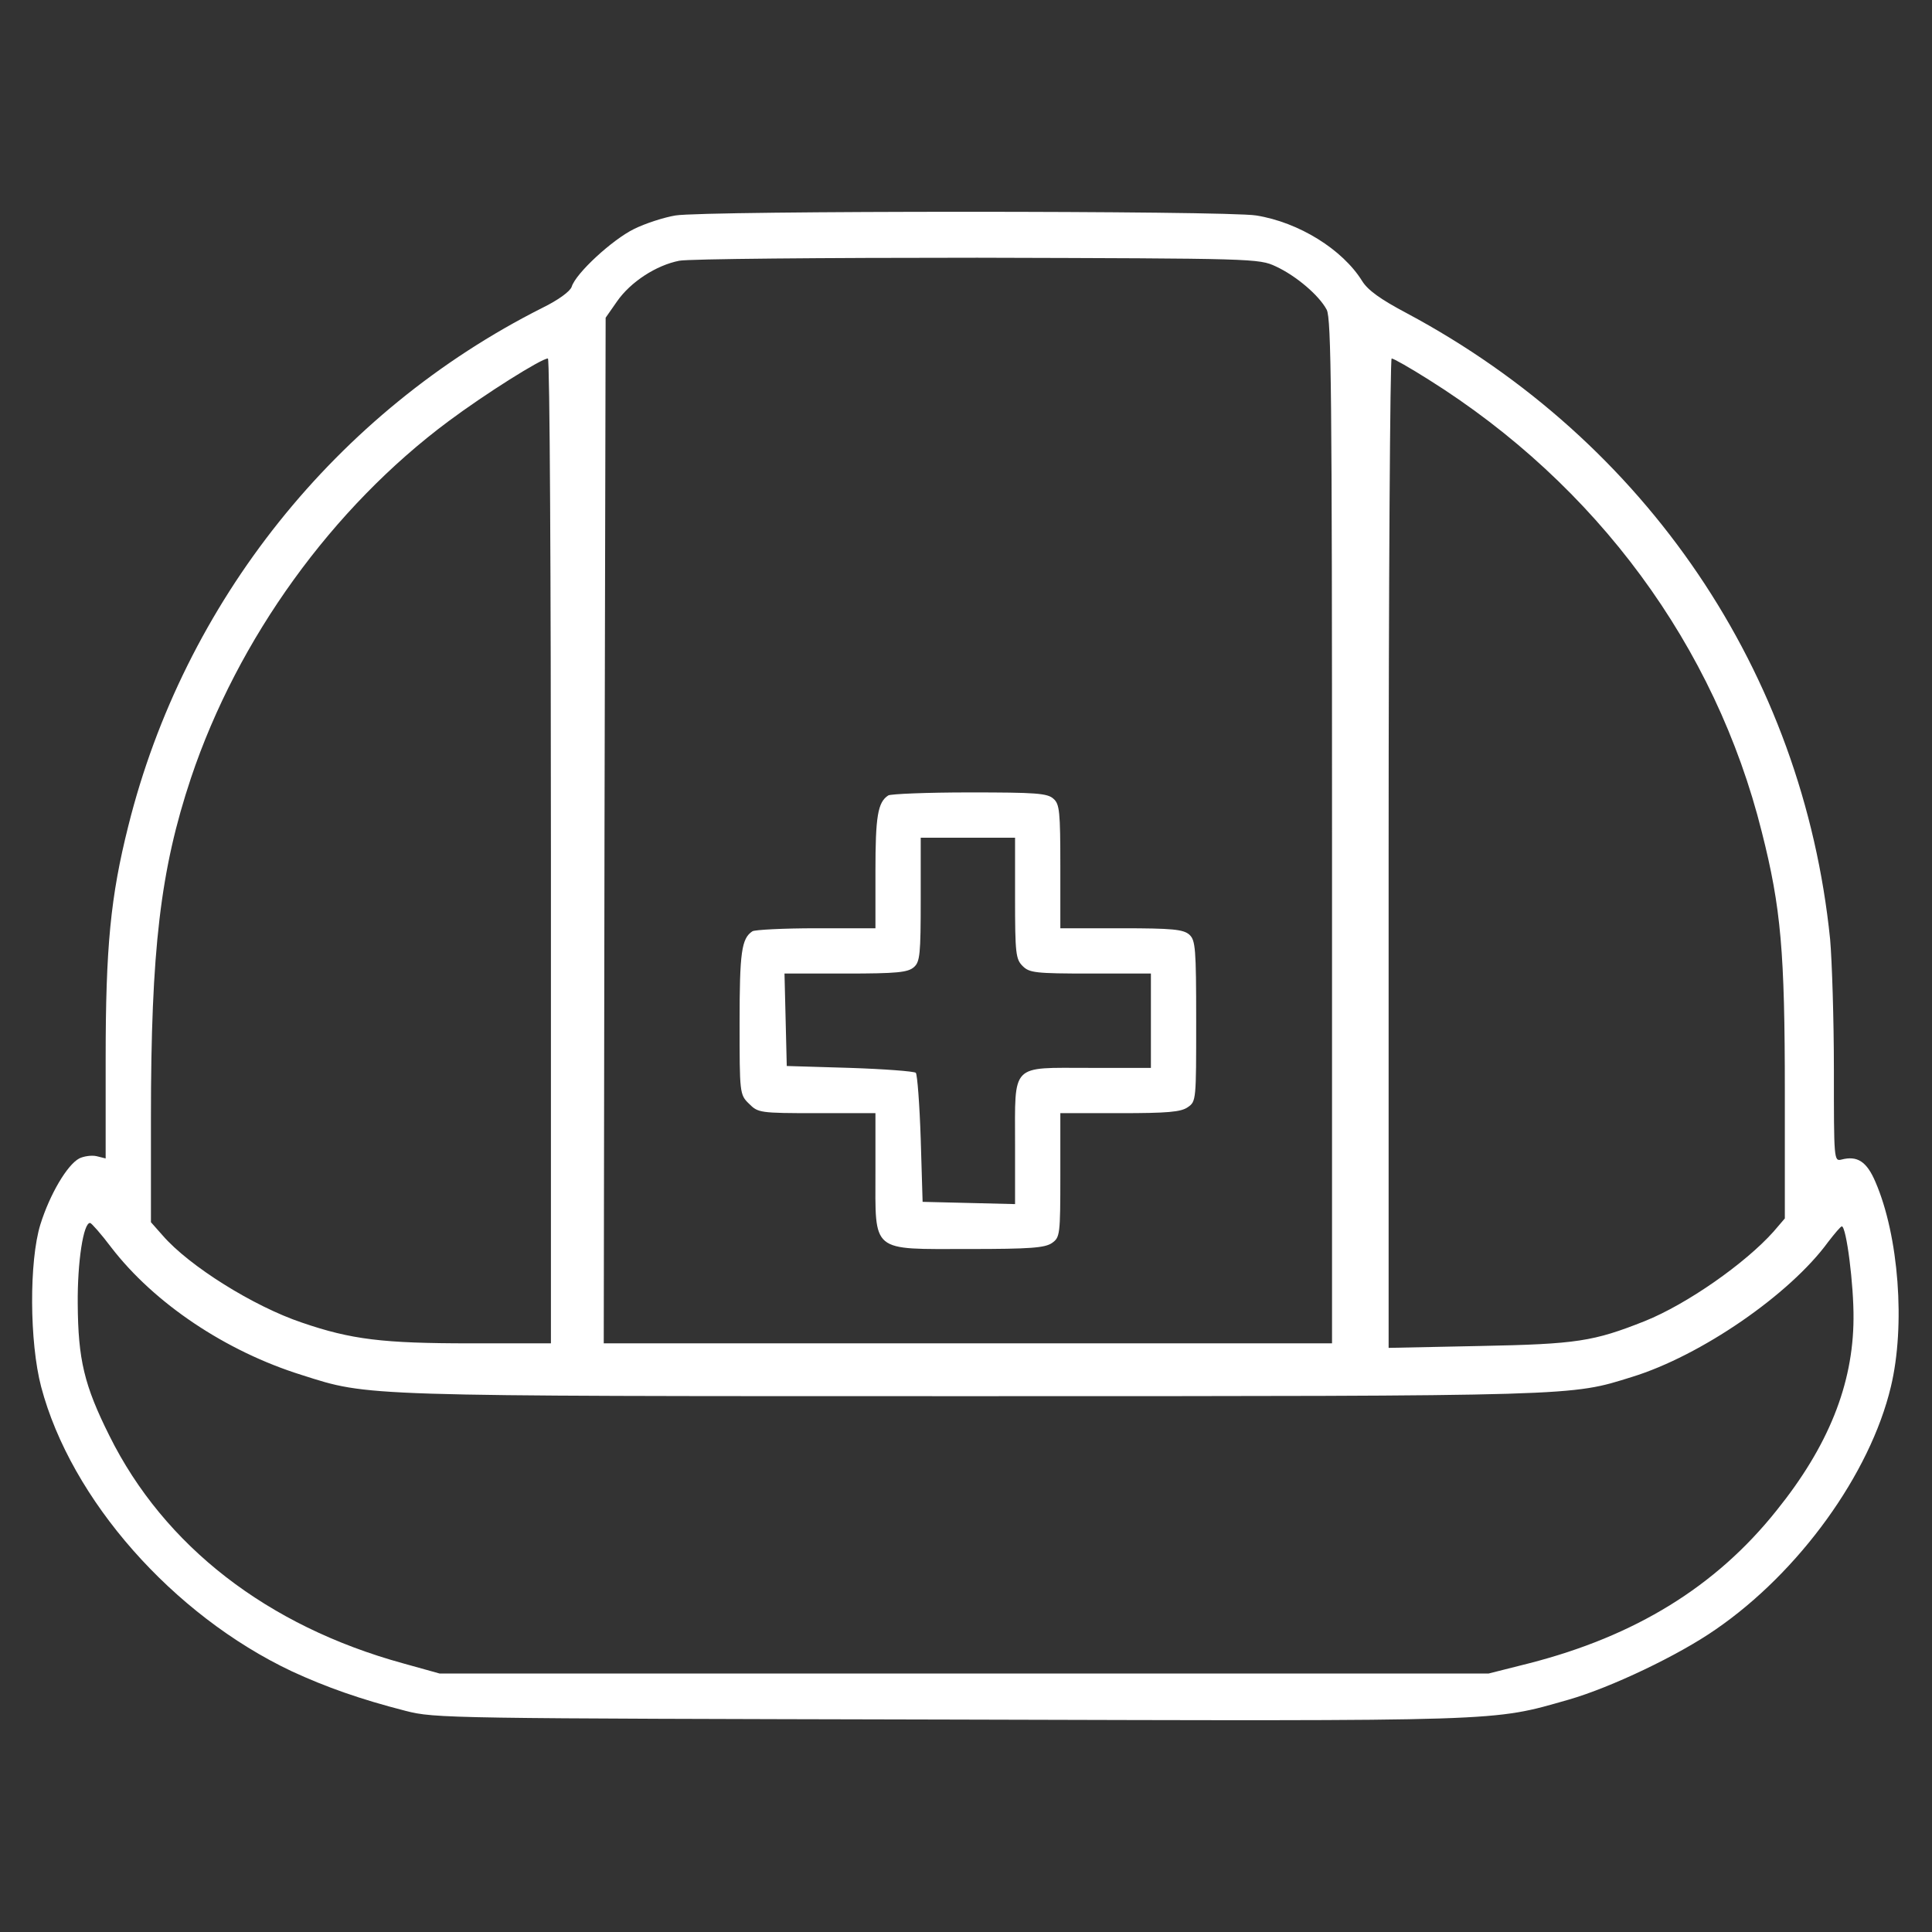 <?xml version="1.0" encoding="UTF-8"?>
<svg id="Layer_1" xmlns="http://www.w3.org/2000/svg" version="1.1" viewBox="0 0 512 512">
  <rect x="0" y="0" width="512" height="512" fill="#333333" stroke="none"/>
  <!-- Generator: Adobe Illustrator 29.8.1, SVG Export Plug-In . SVG Version: 2.1.1 Build 2)  -->
  <path d="M179,57.1c-3,.5-8,2.1-11,3.6-5.7,2.8-15.4,11.7-16.5,15.3-.4,1.2-3.5,3.5-7.8,5.6-54.6,27.5-94.9,78-109.7,137.3-4.7,18.7-6,32-6,61.7v26.4l-2.4-.6c-1.3-.3-3.4,0-4.6.6-3.2,1.7-7.8,9.5-10.3,17.5-3,9.7-2.9,31.2.2,43,7.9,29.9,34.9,60.5,66.4,75.4,9.1,4.2,18.1,7.4,30.2,10.5,7.8,2,11,2,144,2.3,148.6.4,143.6.6,164.3-5.3,11.1-3.2,29-11.7,38.9-18.6,22.1-15.2,40.9-41.2,46.4-64.3,3.9-16.2,2.1-40-4.1-54.3-2.3-5.4-4.8-7-9-5.9-2,.5-2,0-2-23.8,0-13.4-.5-28.9-1-34.6-7.2-70.7-48.6-131.9-112.2-165.9-7-3.7-10.3-6.1-11.8-8.5-5.2-8.4-16.8-15.6-28.1-17.4-7.9-1.3-146-1.3-153.9,0ZM338.1,70.6c5.4,2.5,11.5,7.7,13.5,11.5,1.2,2.4,1.4,21.9,1.4,138.4v135.5h-193l.2-135.9.3-135.9,3-4.3c3.6-5.2,10.4-9.6,16.5-10.8,2.5-.5,38-.8,79-.8,73.5.2,74.6.2,79.1,2.3ZM146,225.5v130.5h-21.4c-23.1,0-31.5-1-44.6-5.5-12.8-4.3-29.9-15-36.9-23.1l-3.1-3.5v-27.7c0-44.5,2.5-65.7,10.6-90,12.4-37,37.5-71.7,68.3-94.6,9.8-7.3,24.6-16.6,26.3-16.6.5,0,.8,58.7.8,130.5ZM378.6,100.6c44.5,27.9,76,70.6,88.3,119.9,5.1,20.1,6.1,31.8,6.1,69v33.4l-3,3.5c-7.5,8.4-22.9,19.2-34.1,23.7-13.6,5.4-18,6.1-43.6,6.6l-24.3.5v-131.1c0-72.1.4-131.1.8-131.1.5,0,4.9,2.5,9.8,5.6ZM29.5,330.6c11.4,14.8,30.3,27.5,50.5,33.8,17.9,5.7,14.6,5.6,177,5.6s159.1,0,175.5-5.1c18.2-5.6,41.8-21.8,52-35.8,1.7-2.2,3.3-4.1,3.6-4.1,1.2,0,3.2,15.6,3.1,24.5-.1,17.4-6.7,33.8-20.4,50.8-16.1,20.2-37.5,33.3-65.6,40.5l-10.7,2.7H116.5l-9.7-2.7c-36-9.9-63.3-31.1-77.8-60.3-6.7-13.4-8.3-20.2-8.4-35-.1-11,1.5-21.6,3.3-21.4.3,0,2.9,2.9,5.6,6.5Z" fill="#fff"/>
  <path d="M235.4,210.8c-2.8,1.8-3.4,5.6-3.4,20.1v15.1h-15.7c-8.7,0-16.3.4-16.9.8-2.9,1.9-3.4,5.6-3.4,24.2s0,19.1,2.5,21.5c2.4,2.4,2.8,2.5,18,2.5h15.5v15.5c0,21.7-1.4,20.5,24.7,20.5,16.4,0,20.2-.3,22.1-1.6,2.1-1.5,2.2-2.1,2.2-18v-16.4h15.8c12.6,0,16.2-.3,18-1.6,2.2-1.5,2.2-1.9,2.2-22.8,0-19.4-.2-21.4-1.8-22.9-1.6-1.4-4.4-1.7-18-1.7h-16.2v-16.3c0-14.6-.2-16.6-1.8-18-1.6-1.5-4.7-1.7-22.3-1.7-11.2,0-20.9.4-21.5.8ZM269,238c0,14.7.2,16.2,2,18s3.3,2,18,2h16v25h-16.4c-20.9,0-19.6-1.4-19.6,20.3v15.8l-12.2-.3-12.3-.3-.5-16.7c-.3-9.1-.9-17-1.3-17.5-.5-.4-8.4-1-17.5-1.3l-16.7-.5-.3-12.3-.3-12.2h16.2c13.7,0,16.5-.3,18.1-1.7s1.8-3.4,1.8-18v-16.3h25v16Z" fill="#fff"/>
</svg>